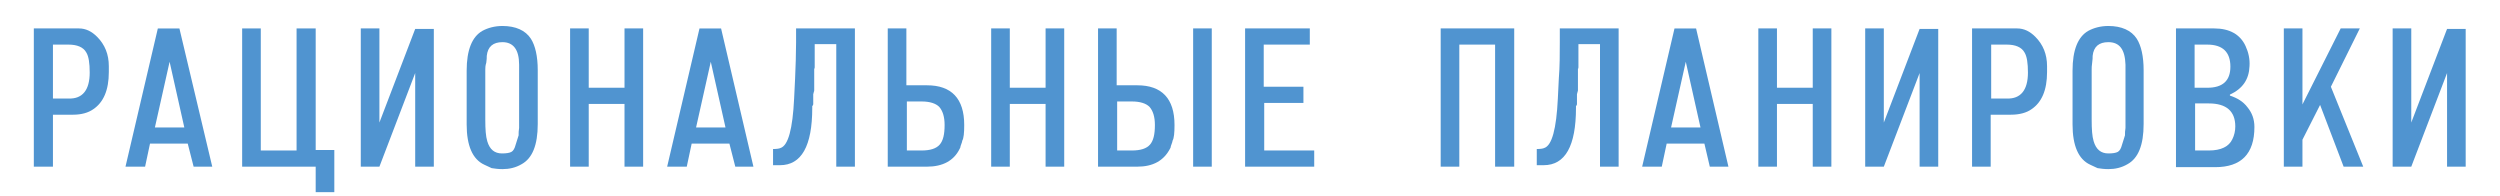 <?xml version="1.0" encoding="UTF-8"?> <!-- Generator: Adobe Illustrator 19.2.0, SVG Export Plug-In . SVG Version: 6.00 Build 0) --> <svg xmlns="http://www.w3.org/2000/svg" xmlns:xlink="http://www.w3.org/1999/xlink" id="Слой_1" x="0px" y="0px" viewBox="0 0 510 40" style="enable-background:new 0 0 510 40;" xml:space="preserve"> <style type="text/css"> .st0{fill:#5094D0;} </style> <g> <path class="st0" d="M14.9,23.4h-4.1V34H6.9V5.8h7.9c0.4,0,0.7,0,1,0h0.3c1.4,0,2.6,0.6,3.7,1.7c1.6,1.6,2.4,3.6,2.4,6v1.2 c0,3.7-1.1,6.2-3.2,7.6C18,23,16.6,23.4,14.9,23.4z M18.3,14.8c0-1.9-0.2-3.3-0.7-4.1c-0.6-1.1-1.9-1.6-3.6-1.6h-3.2v11h3.2 C16.8,20.2,18.3,18.4,18.3,14.8z"></path> <path class="st0" d="M38.3,29.3h-7.7l-1,4.7h-4l6.6-28.2h4.4L43.3,34h-3.8L38.3,29.3z M37.6,26l-3-13.4l-3,13.4H37.6z"></path> <path class="st0" d="M64.4,5.8v24.8h3.8v8.6h-3.8V34h-15V5.8h3.8v24.9h7.3V5.8H64.4z"></path> <path class="st0" d="M77.4,34h-3.8V5.8h3.8V25l7.3-19.1h3.8V34h-3.8V14.9L77.4,34z"></path> <path class="st0" d="M102.5,34.5c-0.8,0-1.6-0.1-2.2-0.2l-1.5-0.7c-2.4-1.1-3.6-3.9-3.6-8.2v-11c0-4.2,1.1-6.9,3.2-8.1 c1.1-0.6,2.5-1,4.1-1c2.7,0,4.7,0.9,5.8,2.6c0.9,1.4,1.4,3.6,1.4,6.4v11c0,4.3-1.1,7-3.3,8.2C105.2,34.2,103.9,34.5,102.5,34.5z M102.5,8.6c-1.9,0-3,0.9-3.2,2.8c0,0.3,0,0.8-0.1,1.4C99,13.4,99,13.9,99,14.2v10.2c0,2,0.1,3.4,0.4,4.4c0.5,1.7,1.5,2.5,3,2.5 c0.9,0,1.5-0.1,1.9-0.3c0.4-0.2,0.7-0.7,0.9-1.5l0.6-1.9v-0.2c0-0.3,0-0.7,0.1-1.3V14.8c0-0.4,0-0.6,0-0.6c0-0.3,0-0.5,0-0.5v-0.5 C105.9,10.1,104.7,8.6,102.5,8.6z"></path> <path class="st0" d="M116.3,5.8h3.8v12.1h7.3V5.8h3.8V34h-3.8V21.2h-7.3V34h-3.8V5.8z"></path> <path class="st0" d="M148.8,29.3h-7.7l-1,4.7h-4l6.6-28.2h4.4l6.6,28.2H150L148.8,29.3z M148,26l-3-13.4l-3,13.4H148z"></path> <path class="st0" d="M162.4,8.7V5.8h12V34h-3.8V9h-4.4v4.6c0,0.3,0,0.4-0.1,0.4v1.2c0,0.1,0,0.2,0,0.4s0,0.3,0,0.4v0.8 c0,0.1,0,0.2,0,0.4c0,0.2,0,0.3,0,0.4v0.8c0,0.1,0,0.2-0.1,0.4c0,0.2-0.1,0.3-0.1,0.4v0.8c0,0.1,0,0.2,0,0.4c0,0.2,0,0.3,0,0.4v0.4 c0,0.2-0.1,0.4-0.2,0.4v0.4c0,7.8-2.2,11.7-6.6,11.7h-1.4v-3.3c0.8,0,1.3-0.1,1.5-0.2c1.6-0.5,2.5-3.9,2.8-10.1l0.2-4.1 C162.3,13.6,162.4,11,162.4,8.7z"></path> <path class="st0" d="M189.1,34h-8V5.8h3.8v11.6h4.2c5,0,7.6,2.7,7.6,8.1c0,1.6-0.1,2.7-0.4,3.2c0,0.2-0.1,0.4-0.2,0.7 s-0.2,0.5-0.2,0.7l-0.1,0.2C194.6,32.8,192.3,34,189.1,34z M188,20.7h-3v10h3c1.8,0,3-0.4,3.7-1.2c0.7-0.8,1-2.1,1-4 c0-1.7-0.4-2.9-1.1-3.7C190.9,21.1,189.7,20.7,188,20.7z"></path> <path class="st0" d="M202.2,5.8h3.8v12.1h7.3V5.8h3.8V34h-3.8V21.2H206V34h-3.8V5.8z"></path> <path class="st0" d="M232,34h-8V5.8h3.8v11.6h4.2c5,0,7.6,2.7,7.6,8.1c0,1.6-0.1,2.7-0.4,3.2c0,0.2-0.1,0.4-0.2,0.7 s-0.2,0.5-0.2,0.7l-0.1,0.2C237.4,32.8,235.2,34,232,34z M230.9,20.7h-3v10h3c1.8,0,3-0.4,3.7-1.2c0.7-0.8,1-2.1,1-4 c0-1.7-0.4-2.9-1.1-3.7C233.8,21.1,232.6,20.7,230.9,20.7z M243.4,34V5.8h3.8V34H243.4z"></path> <path class="st0" d="M265.9,17.8V21h-8v9.7h10.2V34h-14.1V5.8h13.2v3.3h-9.4v8.6H265.9z"></path> <path class="st0" d="M293.9,5.8h15V34H305V9.1h-7.3V34h-3.8V5.8z"></path> <path class="st0" d="M318.2,8.7V5.8h12V34h-3.8V9h-4.4v4.6c0,0.3,0,0.4-0.1,0.4v1.2c0,0.1,0,0.2,0,0.4s0,0.3,0,0.4v0.8 c0,0.1,0,0.2,0,0.4c0,0.2,0,0.3,0,0.4v0.8c0,0.1,0,0.2-0.1,0.4c0,0.2-0.1,0.3-0.1,0.4v0.8c0,0.1,0,0.2,0,0.4c0,0.2,0,0.3,0,0.4v0.4 c0,0.2-0.1,0.4-0.2,0.4v0.4c0,7.8-2.2,11.7-6.6,11.7h-1.4v-3.3c0.8,0,1.3-0.1,1.5-0.2c1.6-0.5,2.5-3.9,2.8-10.1l0.2-4.1 C318.2,13.6,318.2,11,318.2,8.7z"></path> <path class="st0" d="M347.7,29.3H340l-1,4.7h-4l6.6-28.2h4.4l6.6,28.2h-3.8L347.7,29.3z M346.9,26l-3-13.4l-3,13.4H346.9z"></path> <path class="st0" d="M358.7,5.8h3.8v12.1h7.3V5.8h3.8V34h-3.8V21.2h-7.3V34h-3.8V5.8z"></path> <path class="st0" d="M384.3,34h-3.8V5.8h3.8V25l7.3-19.1h3.8V34h-3.8V14.9L384.3,34z"></path> <path class="st0" d="M410.2,23.4h-4.1V34h-3.8V5.8h7.9c0.4,0,0.7,0,1,0h0.3c1.4,0,2.6,0.6,3.7,1.7c1.6,1.6,2.4,3.6,2.4,6v1.2 c0,3.7-1.1,6.2-3.2,7.6C413.4,23,412,23.4,410.2,23.4z M413.7,14.8c0-1.9-0.2-3.3-0.7-4.1c-0.6-1.1-1.9-1.6-3.6-1.6h-3.2v11h3.2 C412.2,20.2,413.7,18.4,413.7,14.8z"></path> <path class="st0" d="M430.1,34.5c-0.8,0-1.6-0.1-2.2-0.2l-1.5-0.7c-2.4-1.1-3.6-3.9-3.6-8.2v-11c0-4.2,1.1-6.9,3.2-8.1 c1.1-0.6,2.5-1,4.1-1c2.7,0,4.7,0.9,5.8,2.6c0.9,1.4,1.4,3.6,1.4,6.4v11c0,4.3-1.1,7-3.3,8.2C432.8,34.2,431.5,34.5,430.1,34.5z M430.1,8.6c-1.9,0-3,0.9-3.2,2.8c0,0.3,0,0.8-0.1,1.4c-0.1,0.6-0.1,1.1-0.1,1.4v10.2c0,2,0.1,3.4,0.4,4.4c0.5,1.7,1.5,2.5,3,2.5 c0.9,0,1.5-0.1,1.9-0.3c0.4-0.2,0.7-0.7,0.9-1.5l0.6-1.9v-0.2c0-0.3,0-0.7,0.1-1.3V14.8c0-0.4,0-0.6,0-0.6c0-0.3,0-0.5,0-0.5v-0.5 C433.5,10.1,432.4,8.6,430.1,8.6z"></path> <path class="st0" d="M454.9,19.3v0.2c1.5,0.5,2.7,1.2,3.6,2.4c0.9,1.1,1.4,2.4,1.4,4c0,5.5-2.7,8.2-8,8.2h-8V5.8h7.8 c3.1,0,5.3,1.2,6.4,3.6c0.6,1.3,0.9,2.7,0.8,4.1C458.8,16.2,457.5,18.1,454.9,19.3z M450.3,9.1h-2.6v8.8h2.6c3.1,0,4.7-1.4,4.7-4.3 C455,10.6,453.4,9.1,450.3,9.1z M456,25.8c0-3.1-1.8-4.7-5.4-4.7h-2.8v9.6h2.8c2.5,0,4.1-0.8,4.8-2.3C455.8,27.6,456,26.7,456,25.8 z"></path> <path class="st0" d="M473.3,21.4l-3.6,7.1V34h-3.8V5.8h3.8v15.5l7.8-15.5h3.9l-5.9,11.9l6.6,16.3h-4L473.3,21.4z"></path> <path class="st0" d="M491.9,34h-3.8V5.8h3.8V25l7.3-19.1h3.8V34h-3.8V14.9L491.9,34z"></path> </g> </svg> 